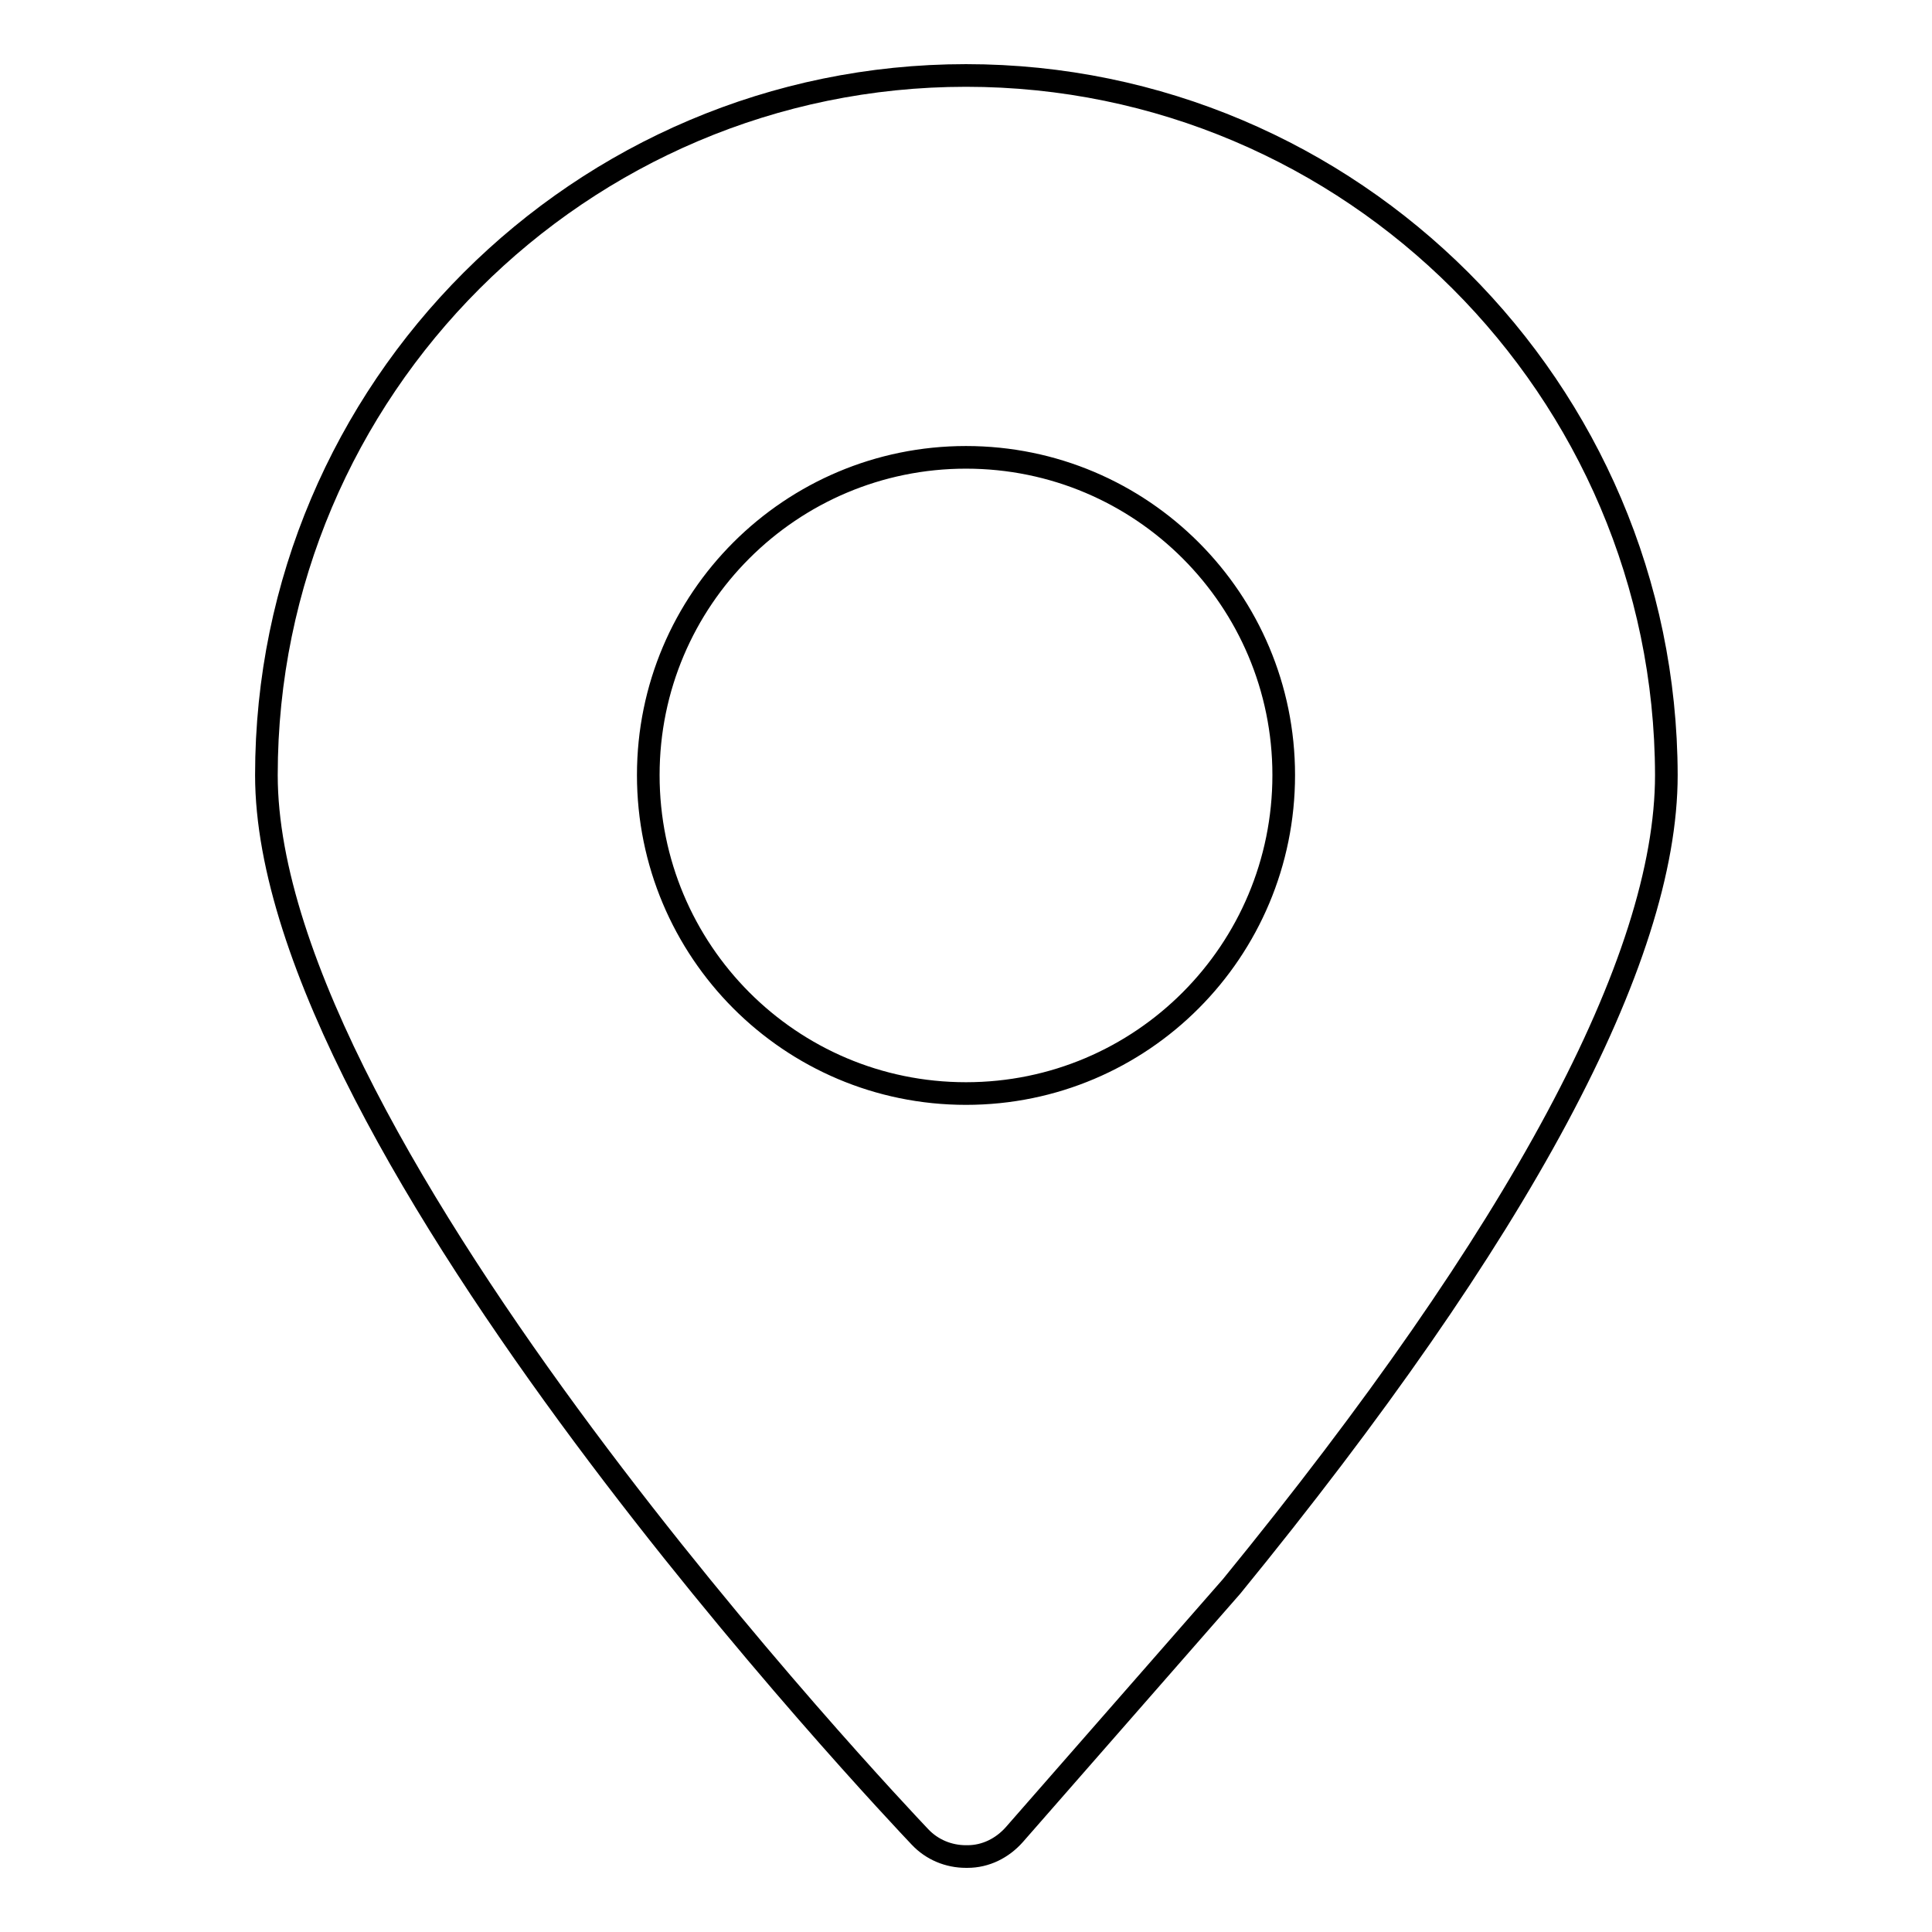 <?xml version="1.0" encoding="utf-8"?>
<!-- Svg Vector Icons : http://www.onlinewebfonts.com/icon -->
<!DOCTYPE svg PUBLIC "-//W3C//DTD SVG 1.1//EN" "http://www.w3.org/Graphics/SVG/1.1/DTD/svg11.dtd">
<svg version="1.1" xmlns="http://www.w3.org/2000/svg" xmlns:xlink="http://www.w3.org/1999/xlink" x="0px" y="0px" viewBox="0 0 256 256" enable-background="new 0 0 256 256" xml:space="preserve">
<g><g><path stroke-width="3" fill-opacity="0" stroke="#000000"  d="M128,10c-51.1,0-92.7,41.6-92.7,92.7c0,49.3,83.1,137,86.6,140.7c1.6,1.7,3.8,2.6,6.1,2.6h0.2c2.4,0,4.6-1.1,6.2-2.9l28.8-32.9c38.2-46.8,57.6-83,57.6-107.5C220.7,51.6,179.1,10,128,10L128,10z M128,144.9c-23.3,0-42.1-18.9-42.1-42.2c0-23.3,18.9-42.1,42.1-42.1c23.3,0,42.1,18.9,42.1,42.1C170.1,126,151.3,144.9,128,144.9L128,144.9z"/></g></g>
</svg>